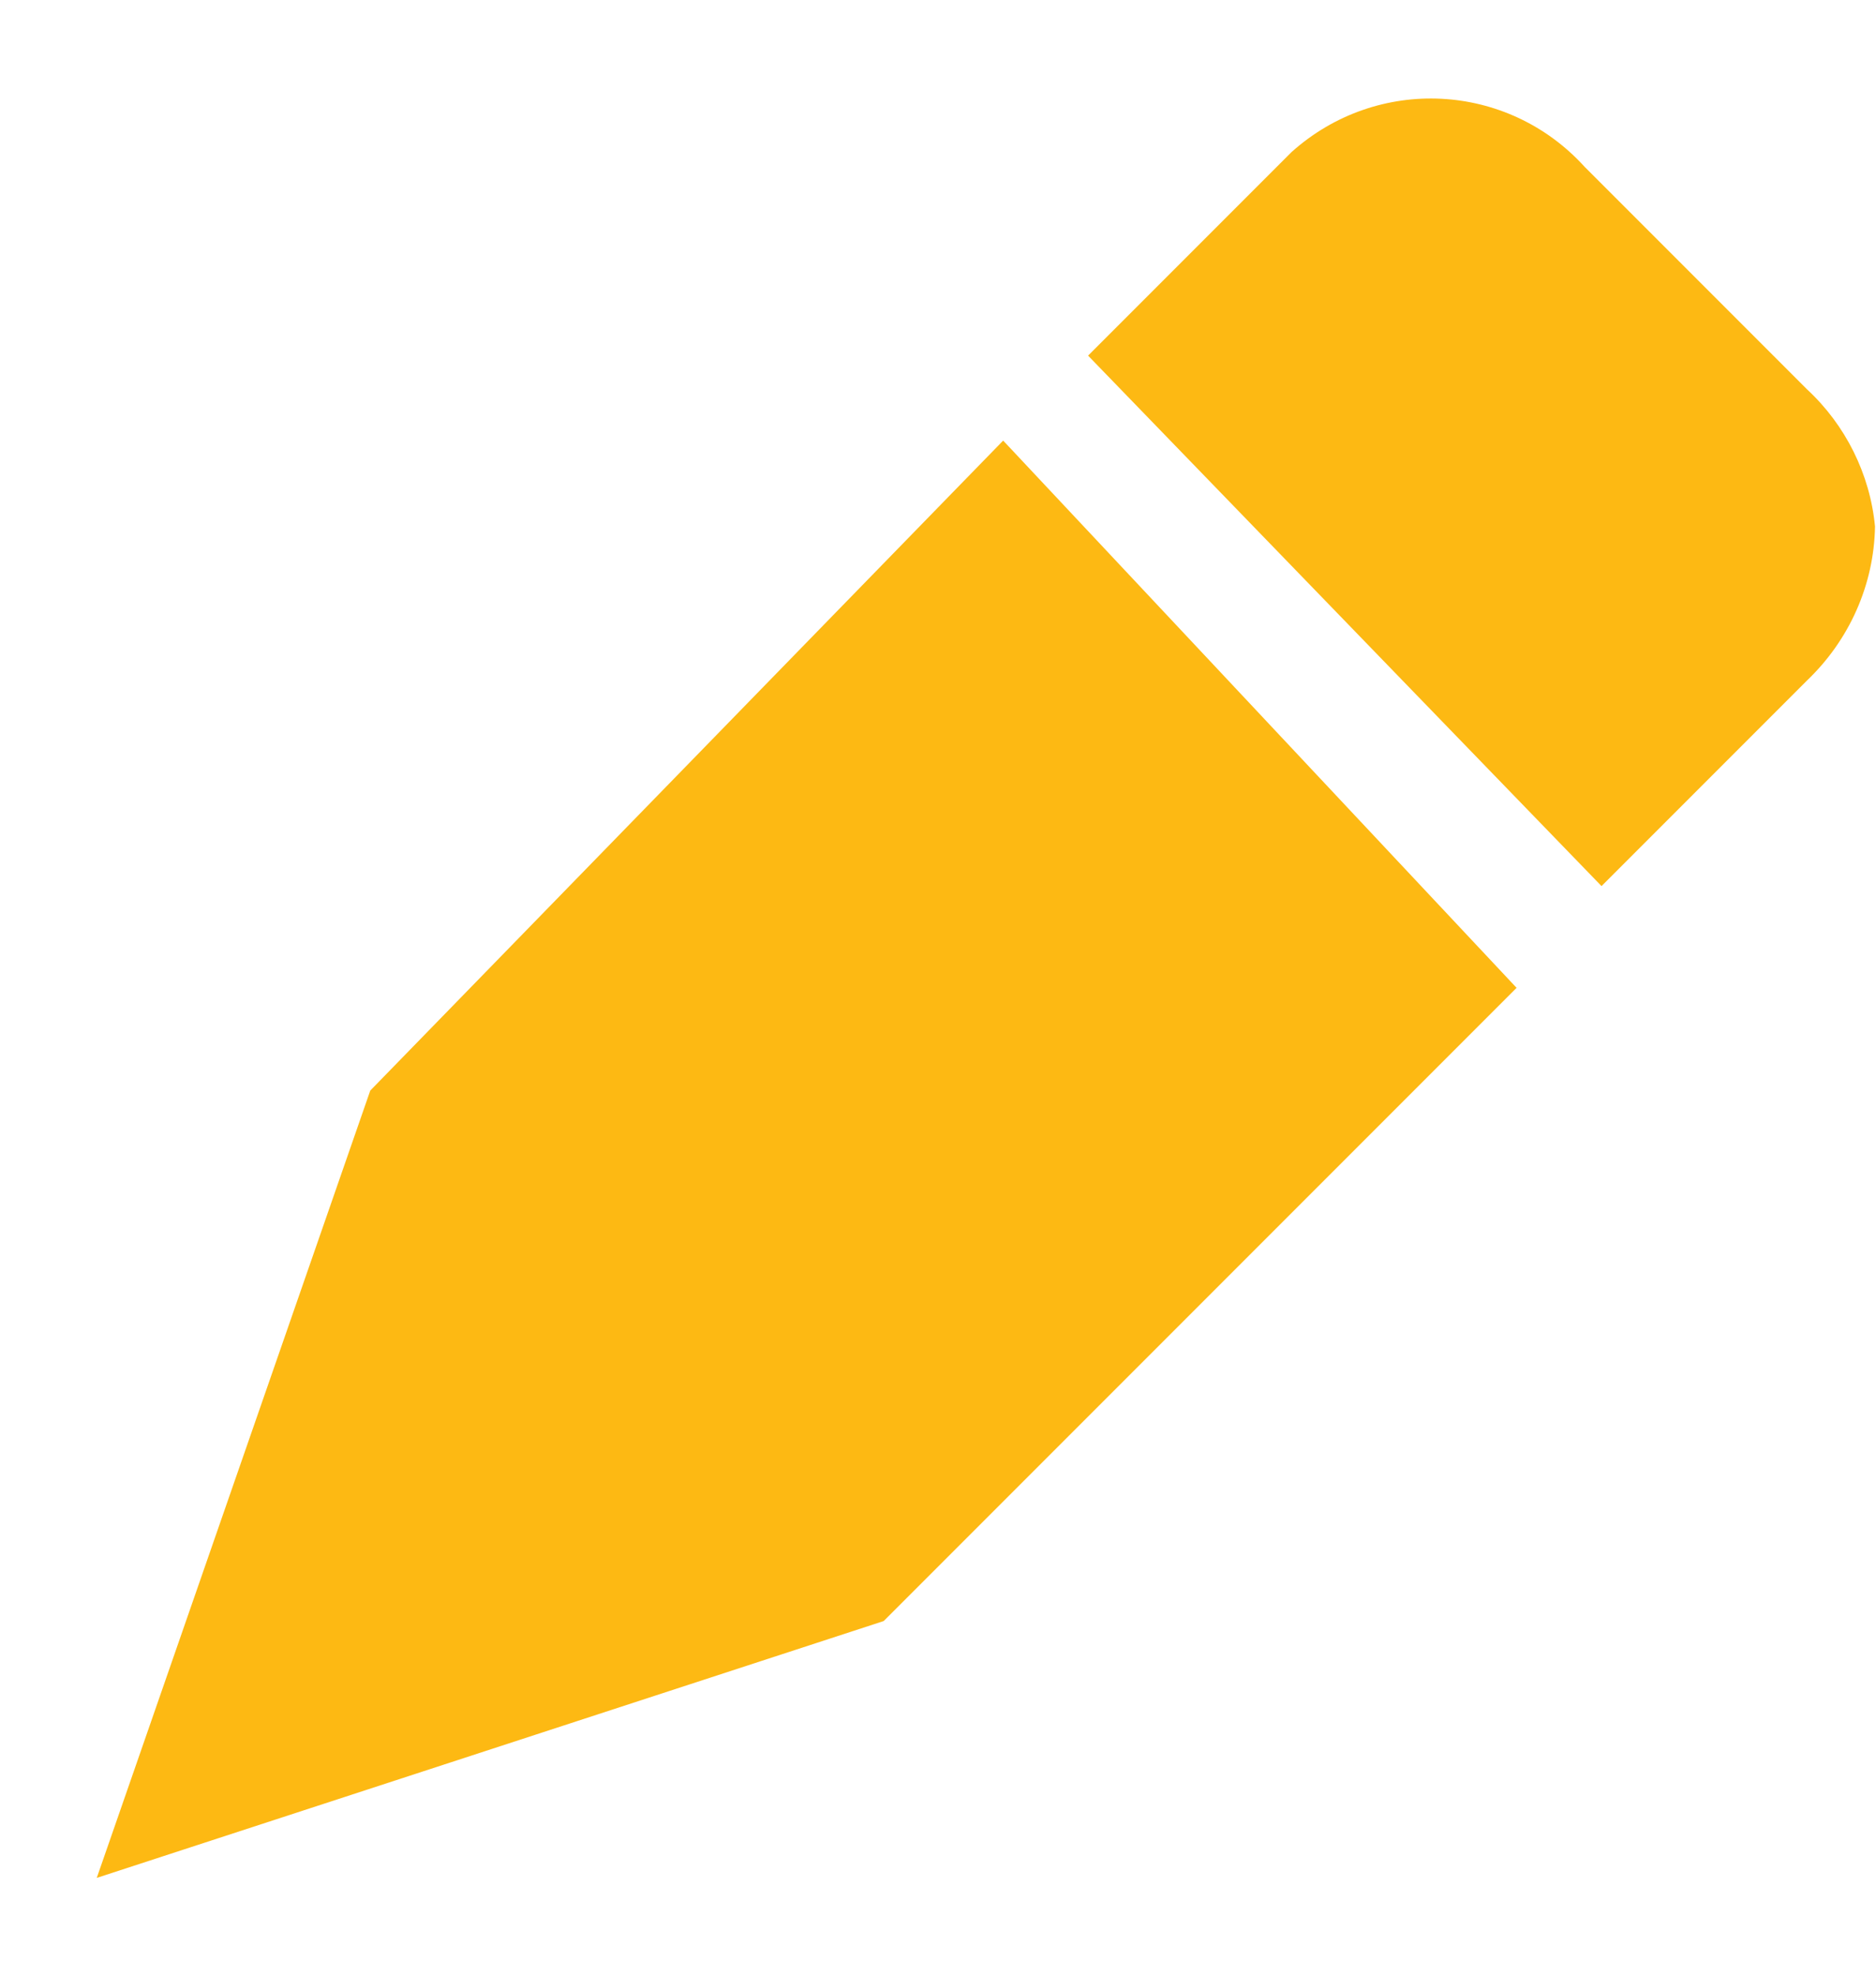 <svg width="19" height="20" viewBox="0 0 19 20" fill="none" xmlns="http://www.w3.org/2000/svg">
<g clip-path="url(#clip0_471_5704)">
<path d="M10.16 4.46L3.75 11.04L0.98 19.01L8.95 16.41L15.36 10L10.16 4.46ZM18.3 3.94L16.05 1.69C15.27 0.83 13.95 0.76 13.08 1.54C13.03 1.59 12.98 1.64 12.93 1.69L11.02 3.6L16.22 8.97L18.3 6.89C18.73 6.48 18.98 5.92 18.99 5.33C18.94 4.8 18.69 4.3 18.3 3.94Z" fill="#FDB913"/>
</g>
<defs>
<clipPath id="clip0_471_5704">
<rect width="18.02" height="18.02" fill="#FDB913" transform="translate(0.98 0.99)"/>
</clipPath>
</defs>
</svg>